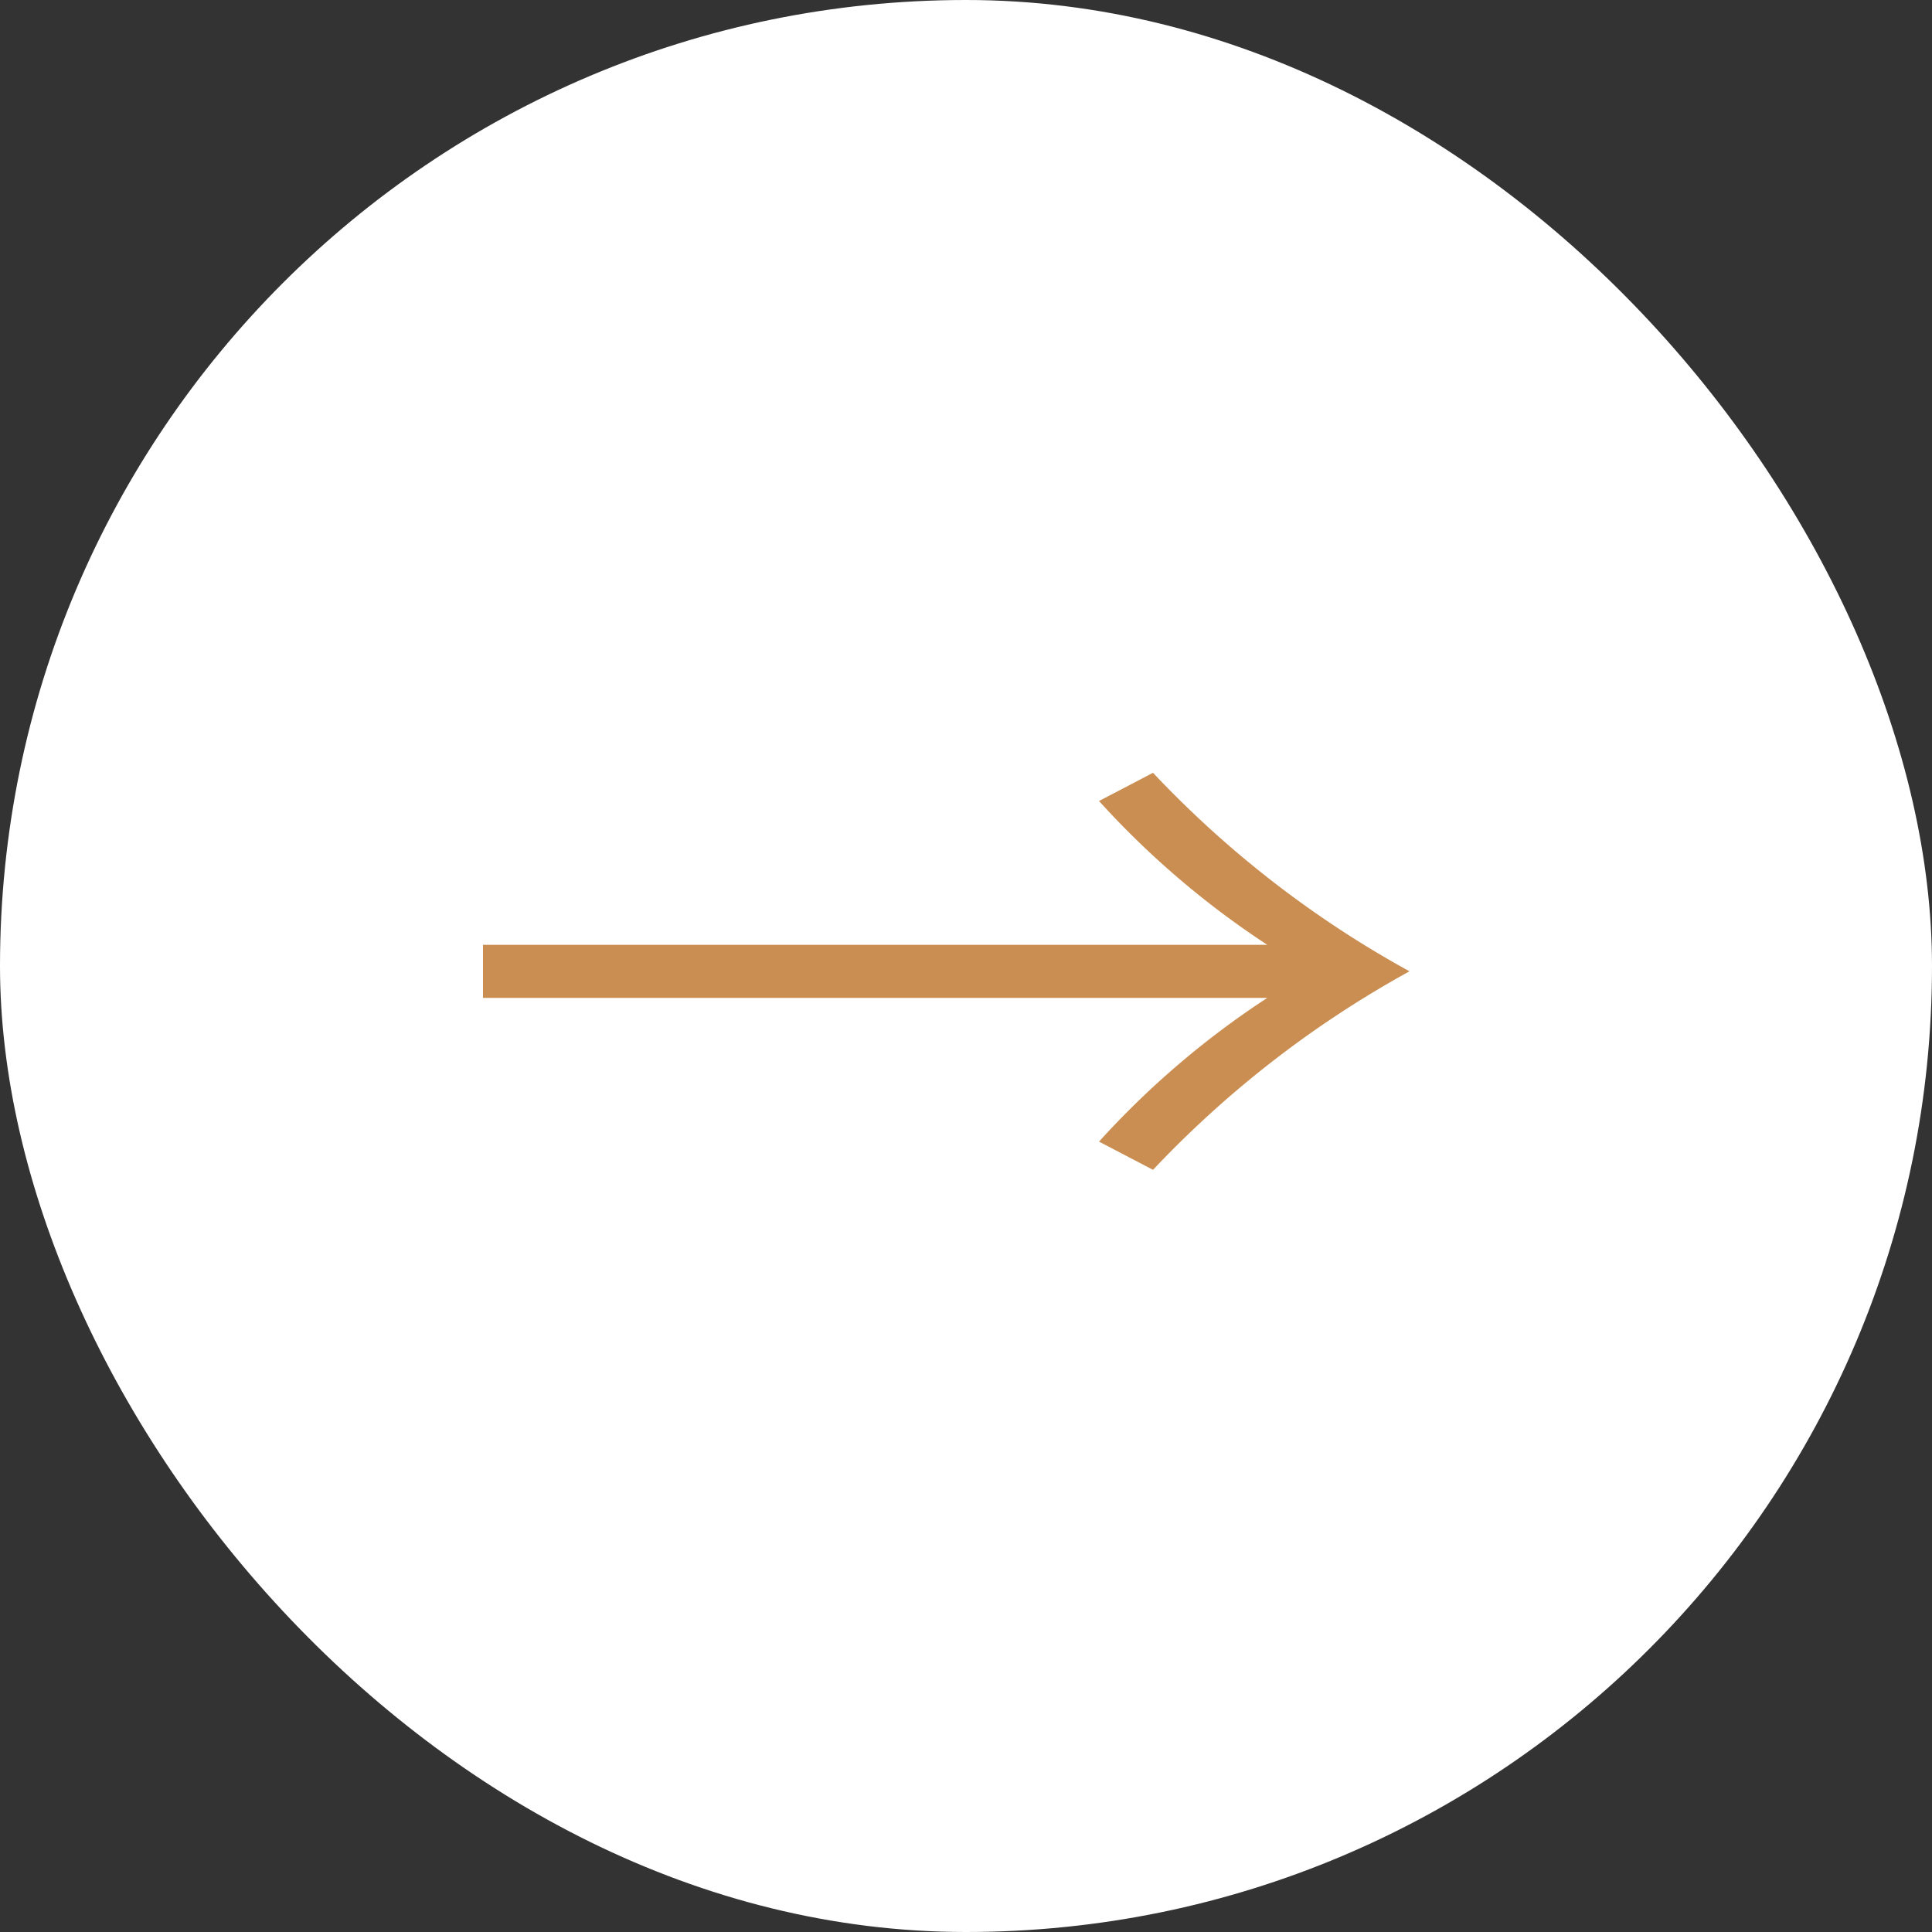 <svg xmlns="http://www.w3.org/2000/svg" width="20" height="20" viewBox="0 0 20 20">
  <rect x="0" y="0" width="20" height="20" fill="#333333" stroke="none"/>
  <g id="グループ_4753" data-name="グループ 4753" transform="translate(-1106 -1934)">
    <rect id="長方形_7118" data-name="長方形 7118" width="20" height="20" rx="10" transform="translate(1106 1934)" fill="#fff"/>
    <path id="パス_2821" data-name="パス 2821" d="M375.961,1343.255v-.549h8.119a9.012,9.012,0,0,1-1.742-1.489l.559-.292a10.774,10.774,0,0,0,2.655,2.055,10.8,10.8,0,0,0-2.655,2.055l-.559-.292a8.967,8.967,0,0,1,1.742-1.488Z" transform="translate(735.039 601.075)" fill="#cb8e52"/>
  </g>
</svg>
